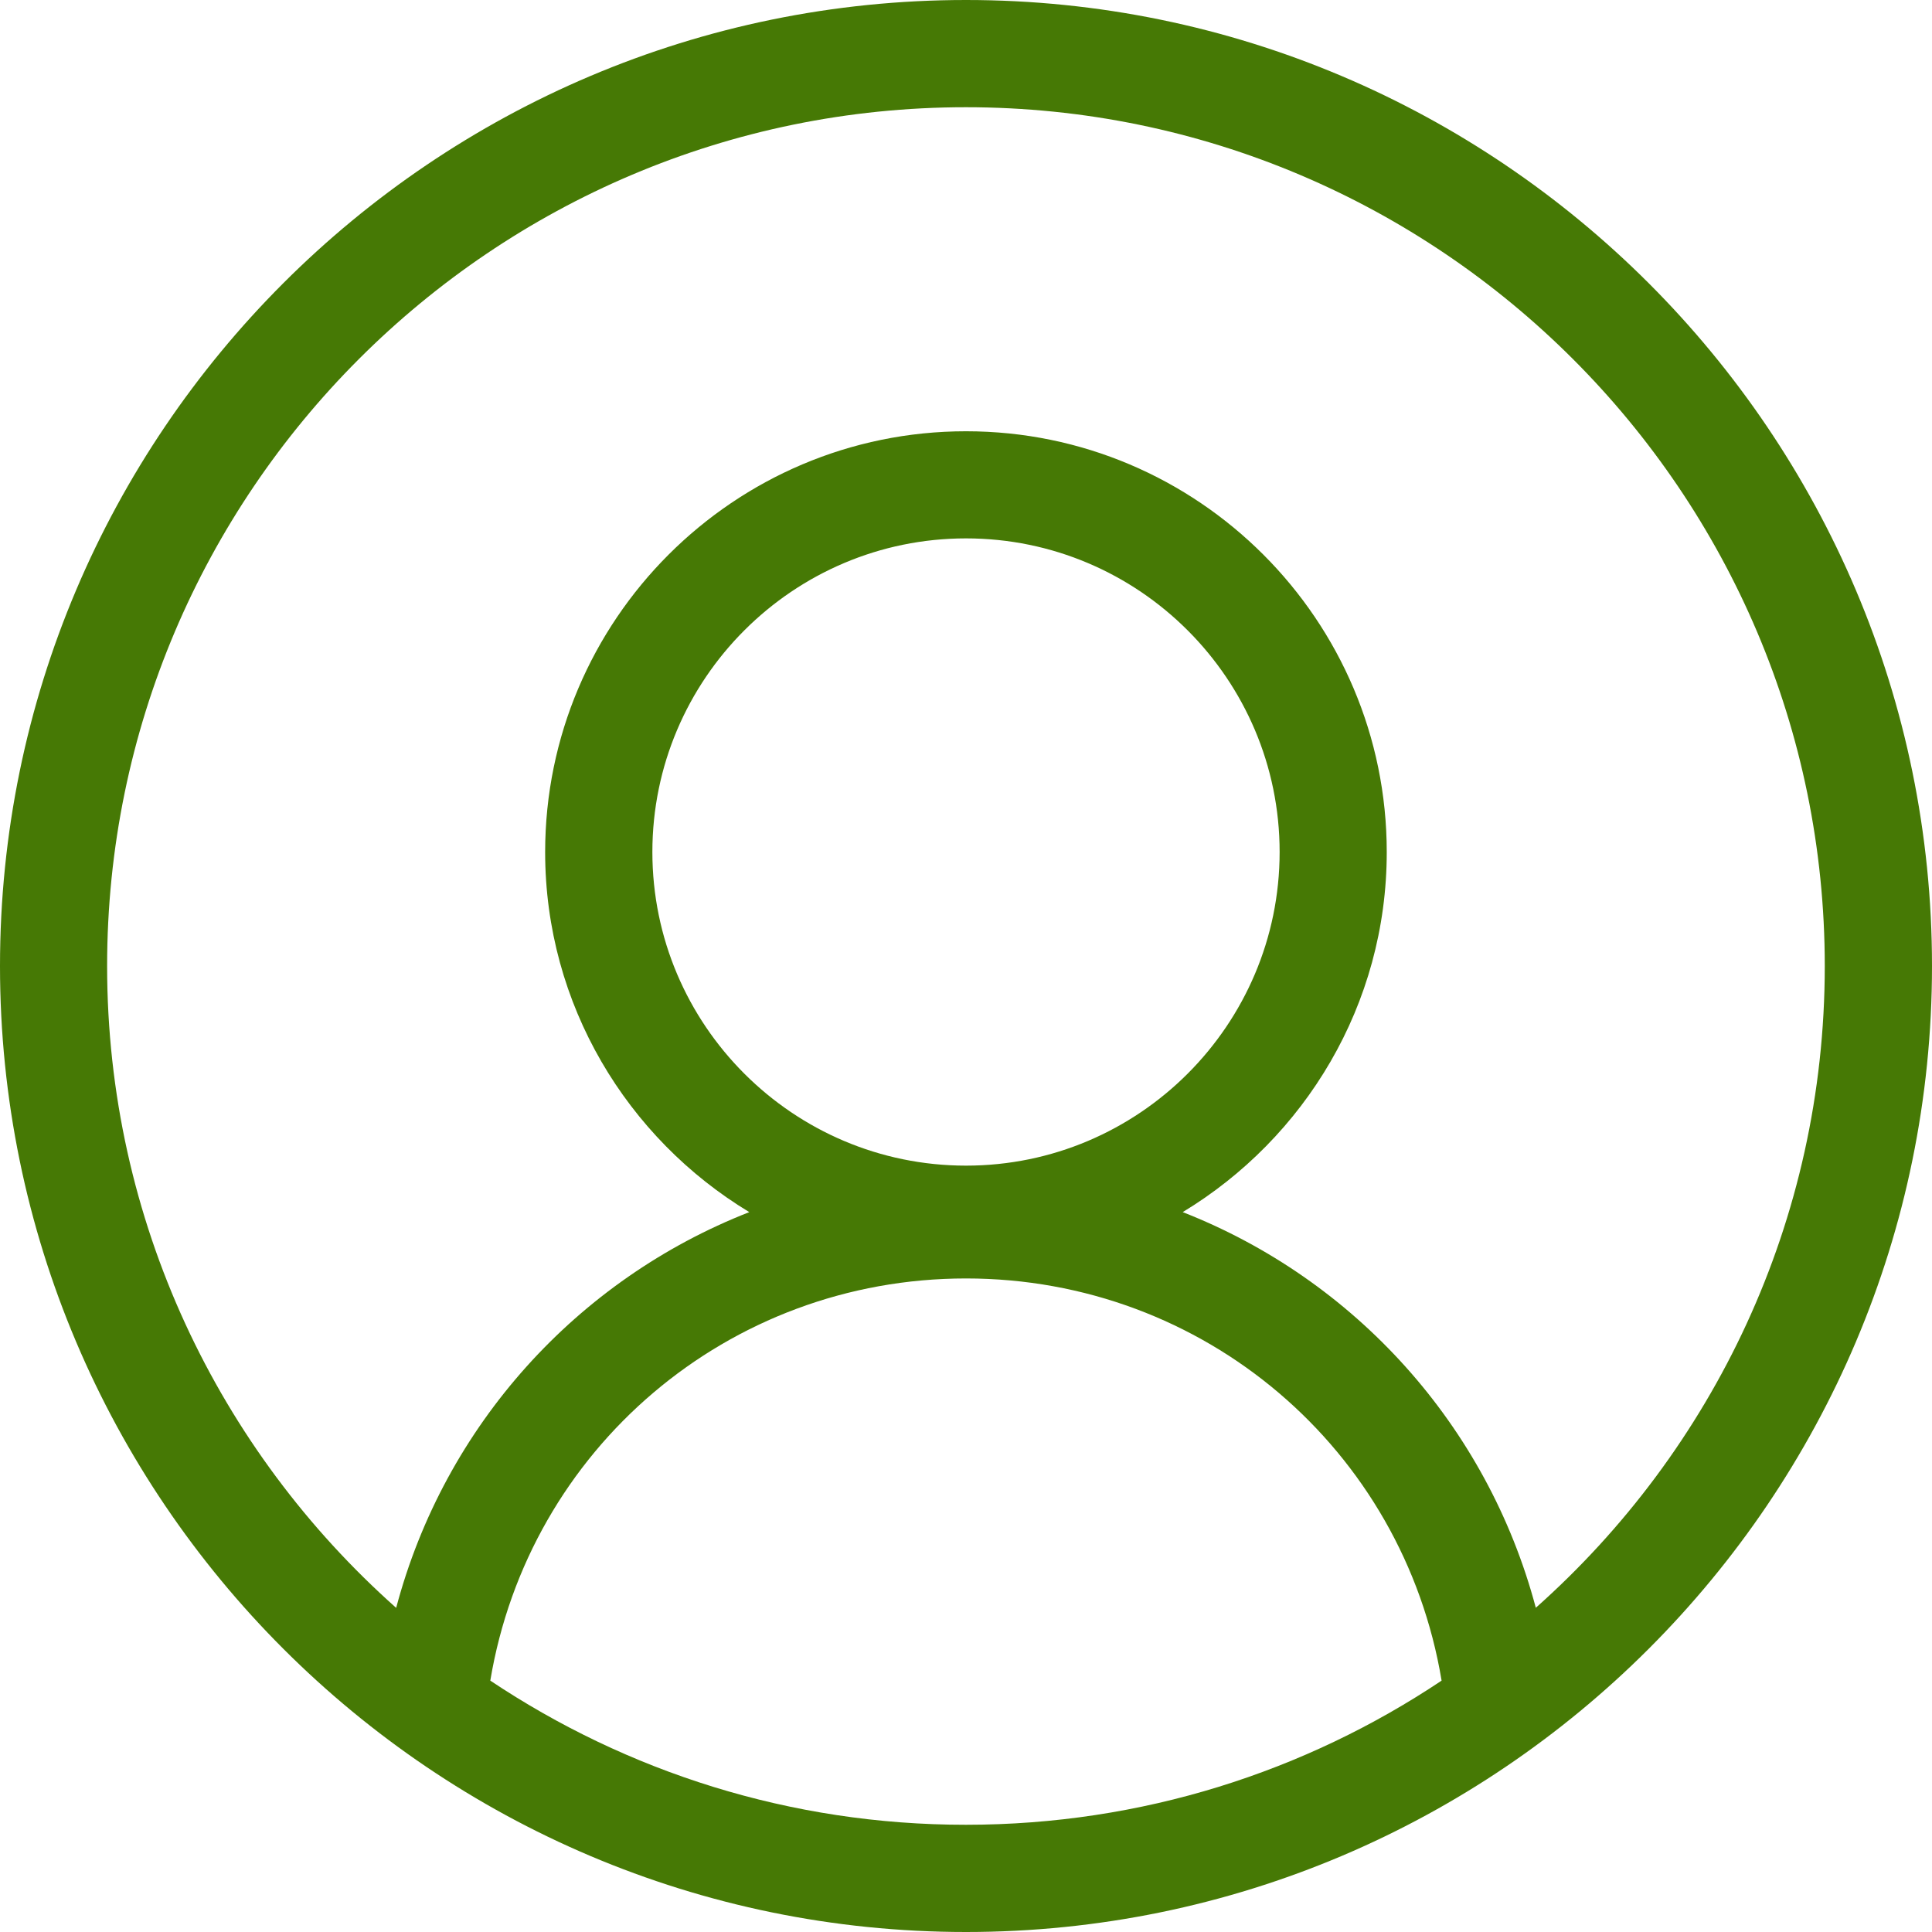 <svg width="18" height="18" viewBox="0 0 18 18" fill="none" xmlns="http://www.w3.org/2000/svg">
<path d="M9 0C4.037 0 0 4.037 0 9C0 13.963 4.038 18 9 18C13.963 18 18 13.963 18 9C18 4.037 13.963 0 9 0ZM4.568 15.658C4.927 13.503 6.781 11.911 9 11.911C11.219 11.911 13.073 13.503 13.431 15.658C12.162 16.506 10.638 17.001 9 17.001C7.362 17.002 5.838 16.506 4.568 15.658ZM6.078 7.938C6.078 6.327 7.389 5.016 9 5.016C10.611 5.016 11.922 6.327 11.922 7.938C11.922 9.549 10.611 10.86 9 10.86C7.389 10.86 6.078 9.549 6.078 7.938ZM14.309 14.98C13.856 13.276 12.619 11.92 11.019 11.293C12.156 10.605 12.92 9.361 12.92 7.939C12.92 5.777 11.162 4.018 9 4.018C6.838 4.018 5.079 5.777 5.079 7.939C5.079 9.361 5.844 10.606 6.981 11.293C5.38 11.92 4.143 13.276 3.691 14.98C2.04 13.513 0.998 11.376 0.998 9C0.998 4.588 4.587 0.999 8.999 0.999C13.411 0.999 17.001 4.588 17.001 9C17.001 11.377 15.959 13.513 14.308 14.98H14.309Z" fill="#467905"/>
</svg>
